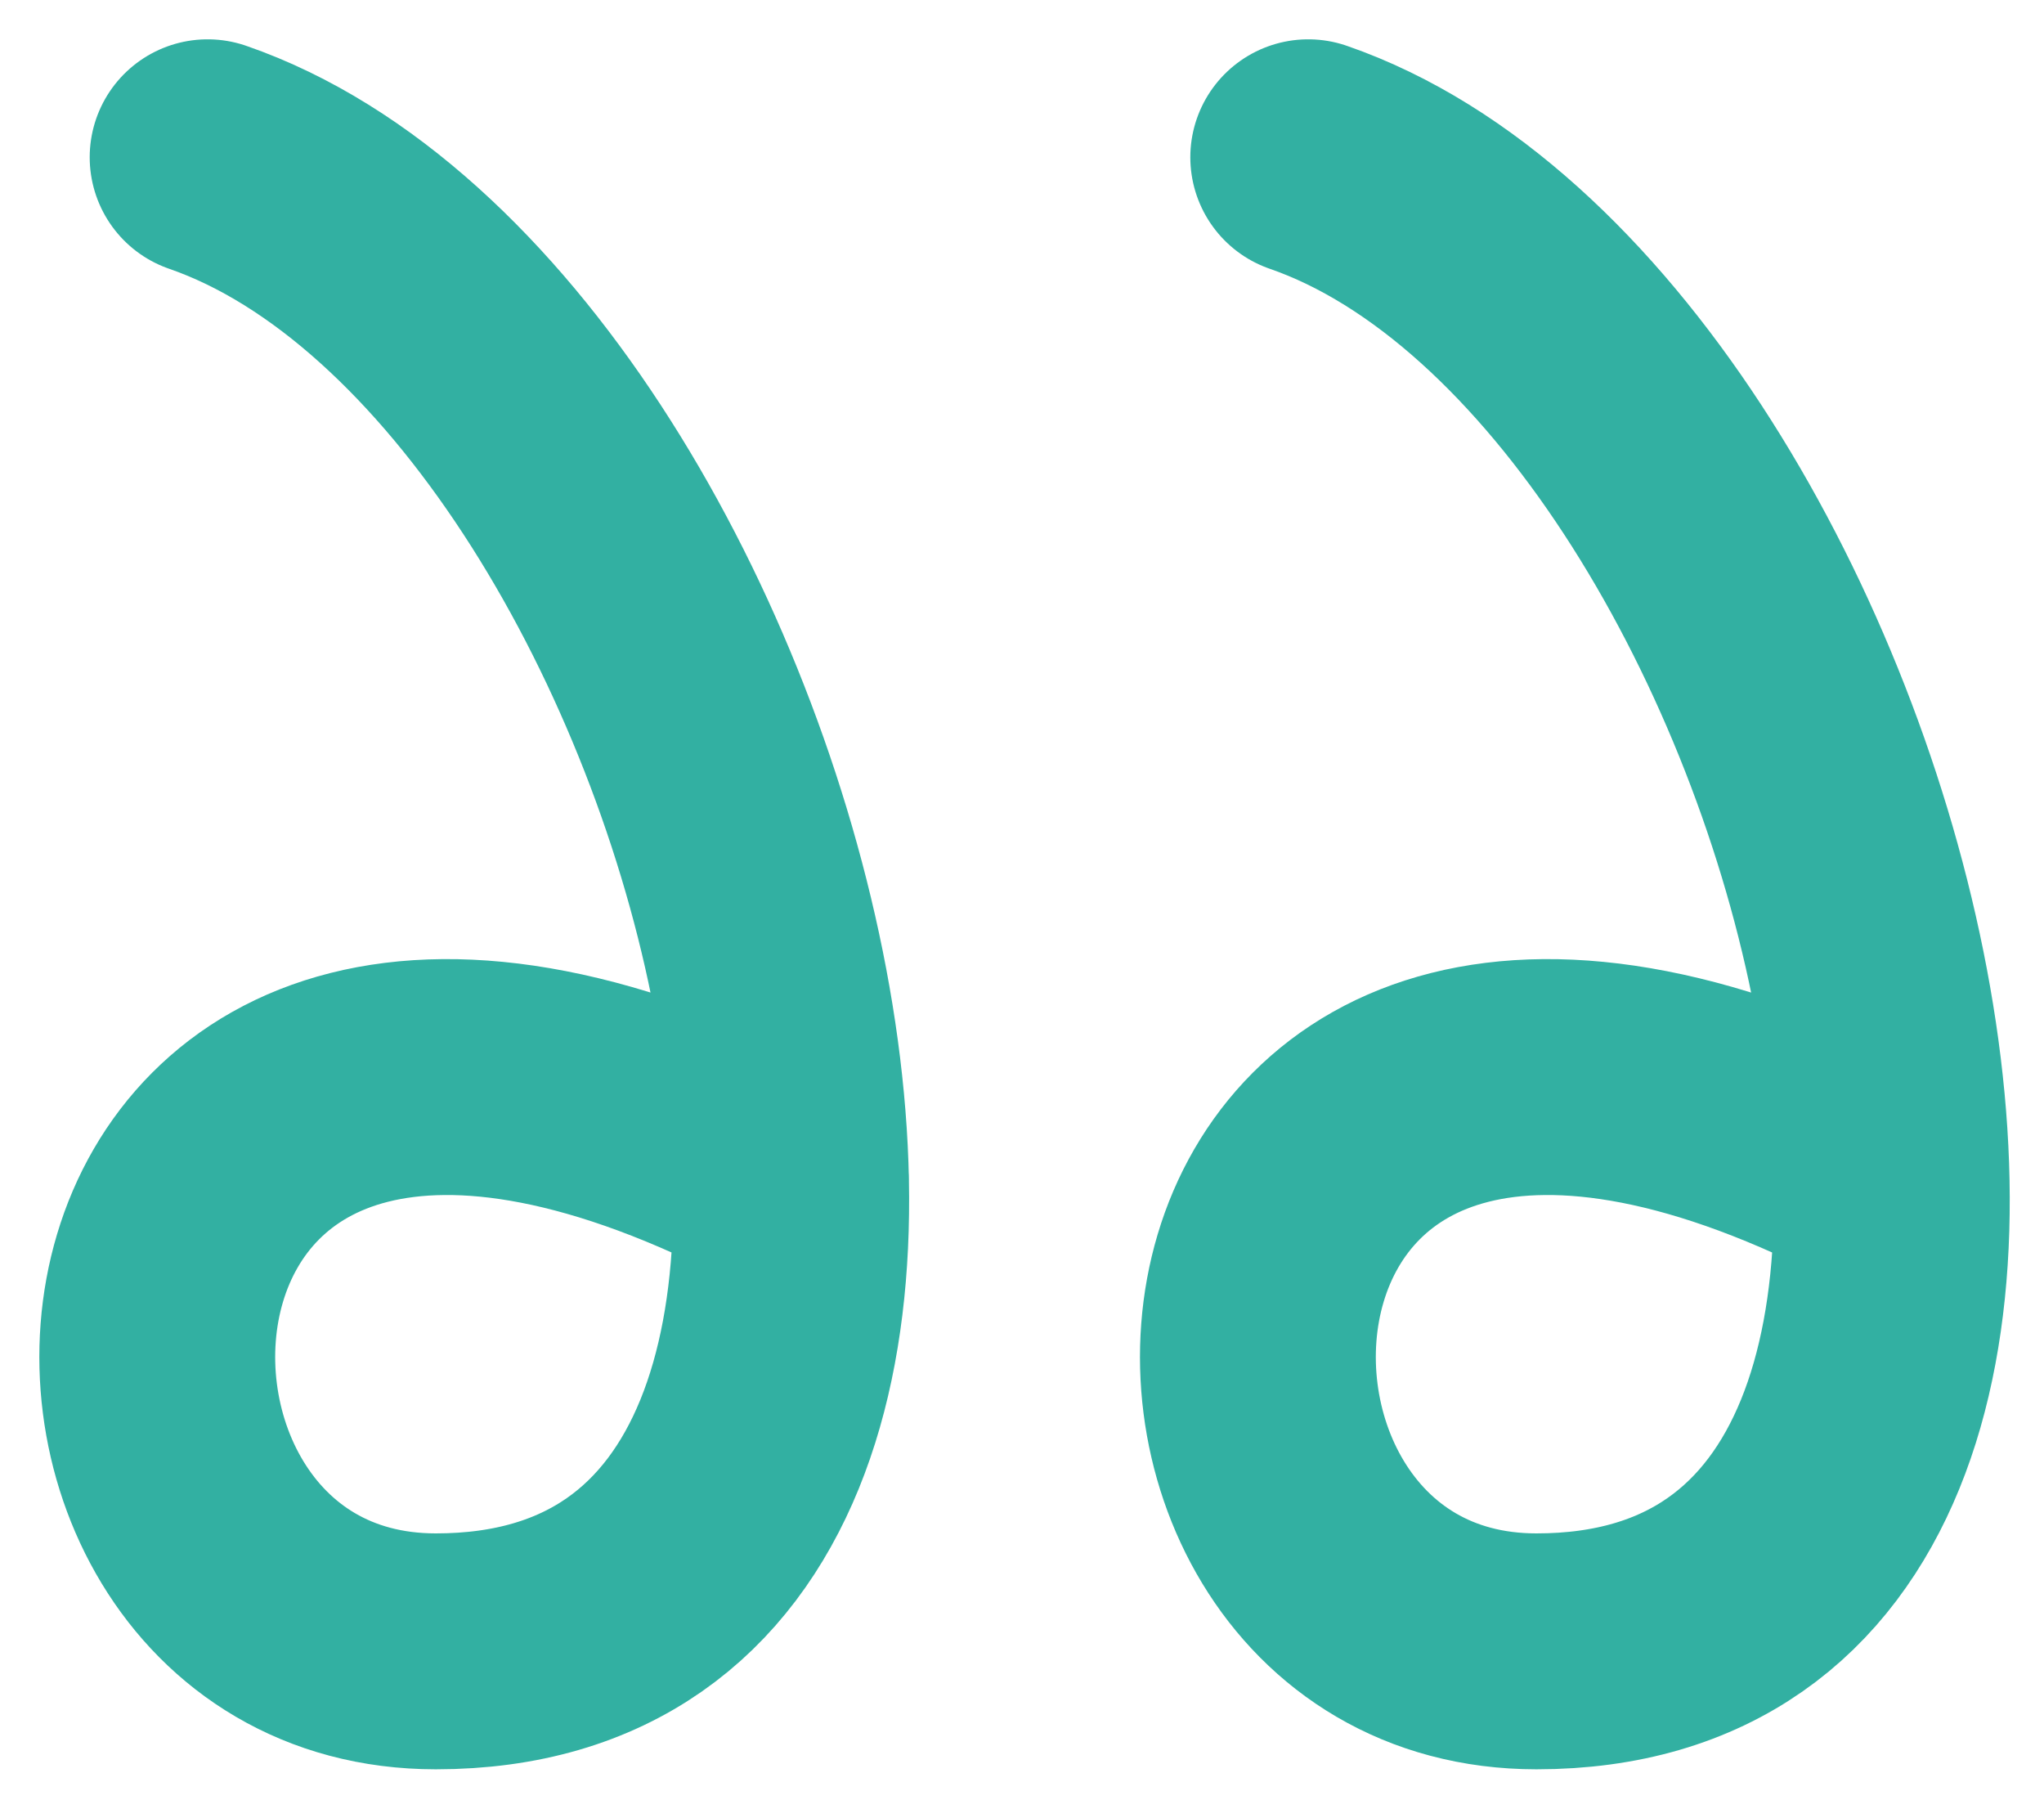 <?xml version="1.0" encoding="UTF-8"?> <svg xmlns="http://www.w3.org/2000/svg" width="26" height="23" viewBox="0 0 26 23" fill="none"><path d="M16.641 2C23.502 4.375 27.792 21 19.544 21C14.002 21 14.565 10 24.061 15" stroke="#32B0A2" stroke-width="3" stroke-linecap="round"></path><path d="M2.641 2C9.502 4.375 13.792 21 5.544 21C0.002 21 0.564 10 10.062 15" stroke="#32B0A2" stroke-width="3" stroke-linecap="round"></path></svg> 